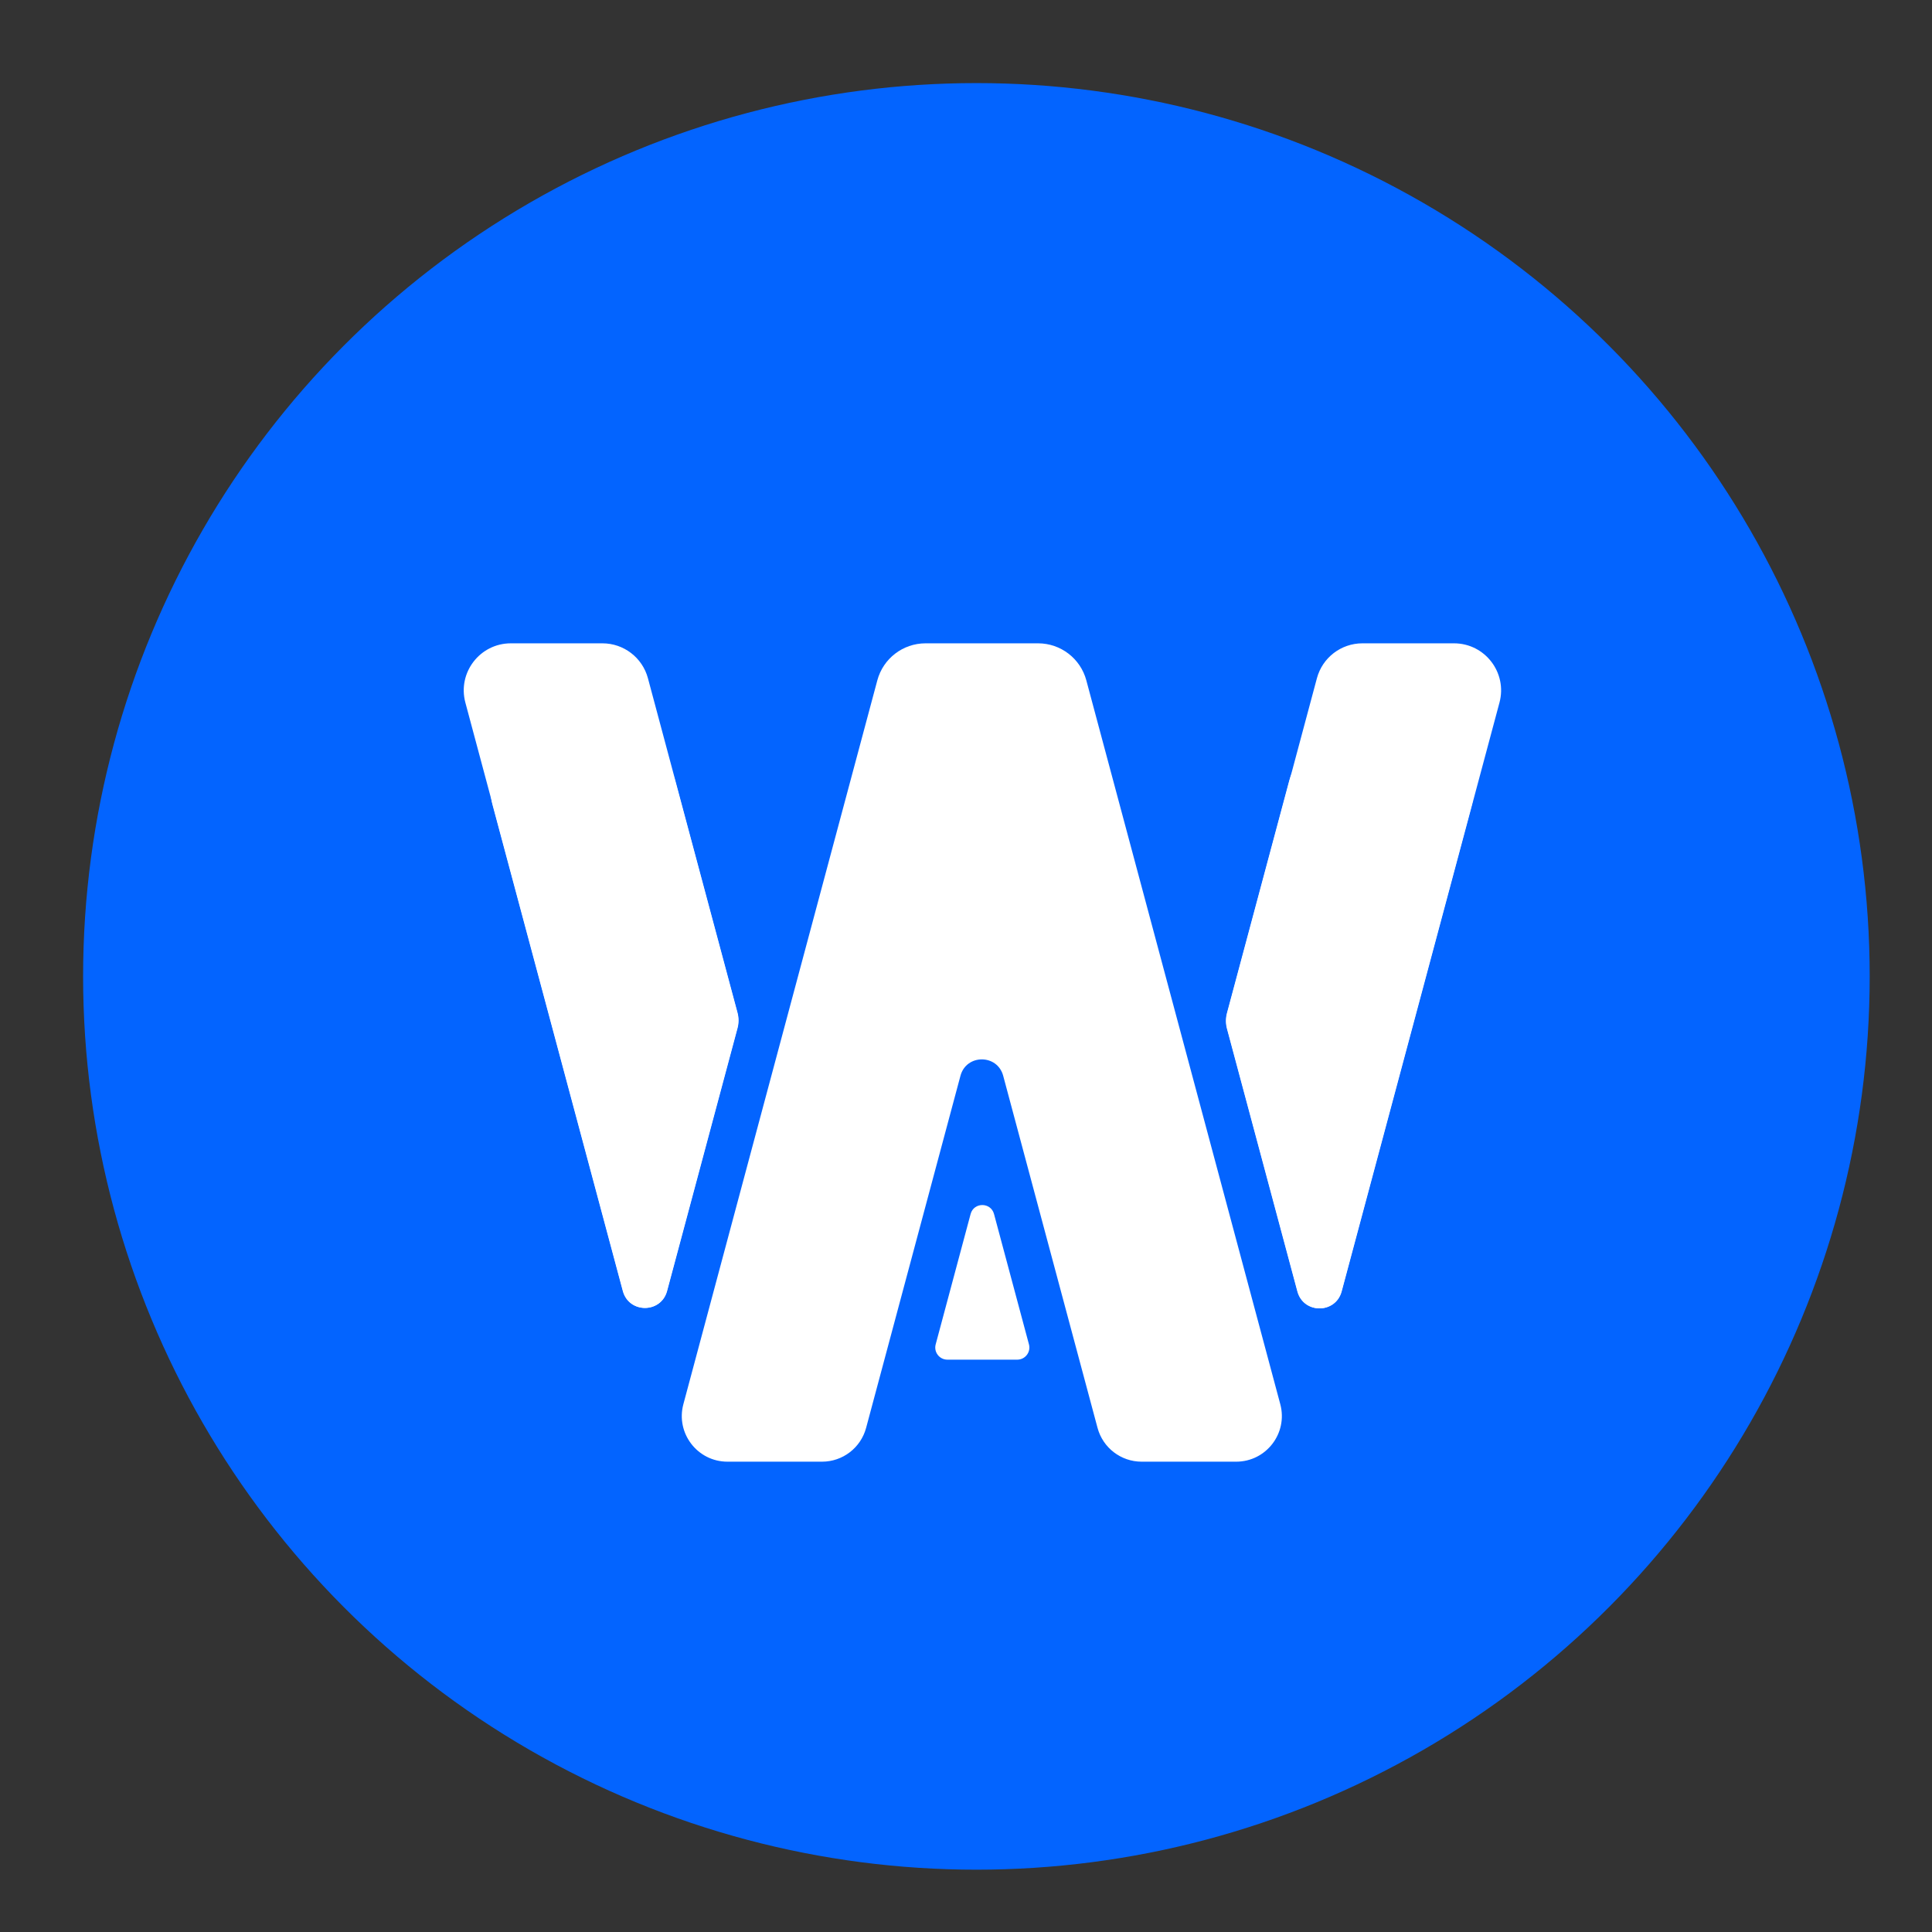 <?xml version="1.0"?>
<svg xmlns="http://www.w3.org/2000/svg" width="128" height="128" viewBox="0 0 128 128" fill="none">
<rect x="0" y="0" width="128" height="128" fill="#333333" stroke="none"/>
<circle cx="64.689" cy="64.688" r="59.183" fill="#0364FF"/>
<path fill-rule="evenodd" clip-rule="evenodd" d="M88.875 85.561C88.474 87.056 86.353 87.056 85.952 85.561L81.287 68.151C81.197 67.814 81.197 67.46 81.287 67.123L85.421 51.694C85.787 50.33 87.023 49.382 88.435 49.382H94.503C96.554 49.382 98.047 51.328 97.516 53.309L88.875 85.561ZM48.848 68.121C48.938 67.785 48.938 67.43 48.848 67.094L44.722 51.694C44.356 50.33 43.12 49.382 41.708 49.382H35.64C33.589 49.382 32.096 51.328 32.627 53.309L41.261 85.532C41.661 87.027 43.782 87.027 44.183 85.532L48.848 68.121Z" fill="white"/>
<path fill-rule="evenodd" clip-rule="evenodd" d="M61.991 89.069C61.854 89.579 62.239 90.081 62.767 90.081H67.395C67.923 90.081 68.308 89.579 68.171 89.069L65.857 80.433C65.644 79.639 64.517 79.639 64.305 80.433L61.991 89.069Z" fill="white"/>
<path fill-rule="evenodd" clip-rule="evenodd" d="M57.383 94.598C57.029 95.921 55.83 96.84 54.461 96.84H48.197C46.208 96.84 44.76 94.953 45.275 93.032L58.125 45.075C58.512 43.628 59.823 42.622 61.321 42.622H68.776C70.273 42.622 71.584 43.628 71.972 45.075L84.822 93.032C85.337 94.953 83.889 96.84 81.9 96.84H75.636C74.267 96.84 73.068 95.921 72.714 94.598L66.464 71.273C66.076 69.825 64.021 69.825 63.633 71.273L57.383 94.598Z" fill="white"/>
<path fill-rule="evenodd" clip-rule="evenodd" d="M88.891 85.561C88.49 87.056 86.369 87.056 85.969 85.561L81.303 68.151C81.213 67.814 81.213 67.46 81.303 67.123L87.249 44.934C87.614 43.571 88.85 42.622 90.262 42.622H96.331C98.382 42.622 99.875 44.568 99.344 46.549L88.891 85.561ZM48.864 68.121C48.955 67.785 48.955 67.43 48.864 67.094L42.927 44.934C42.561 43.571 41.325 42.622 39.913 42.622H33.845C31.794 42.622 30.301 44.568 30.832 46.549L41.277 85.532C41.678 87.027 43.799 87.027 44.199 85.532L48.864 68.121Z" fill="white"/>
</svg>
